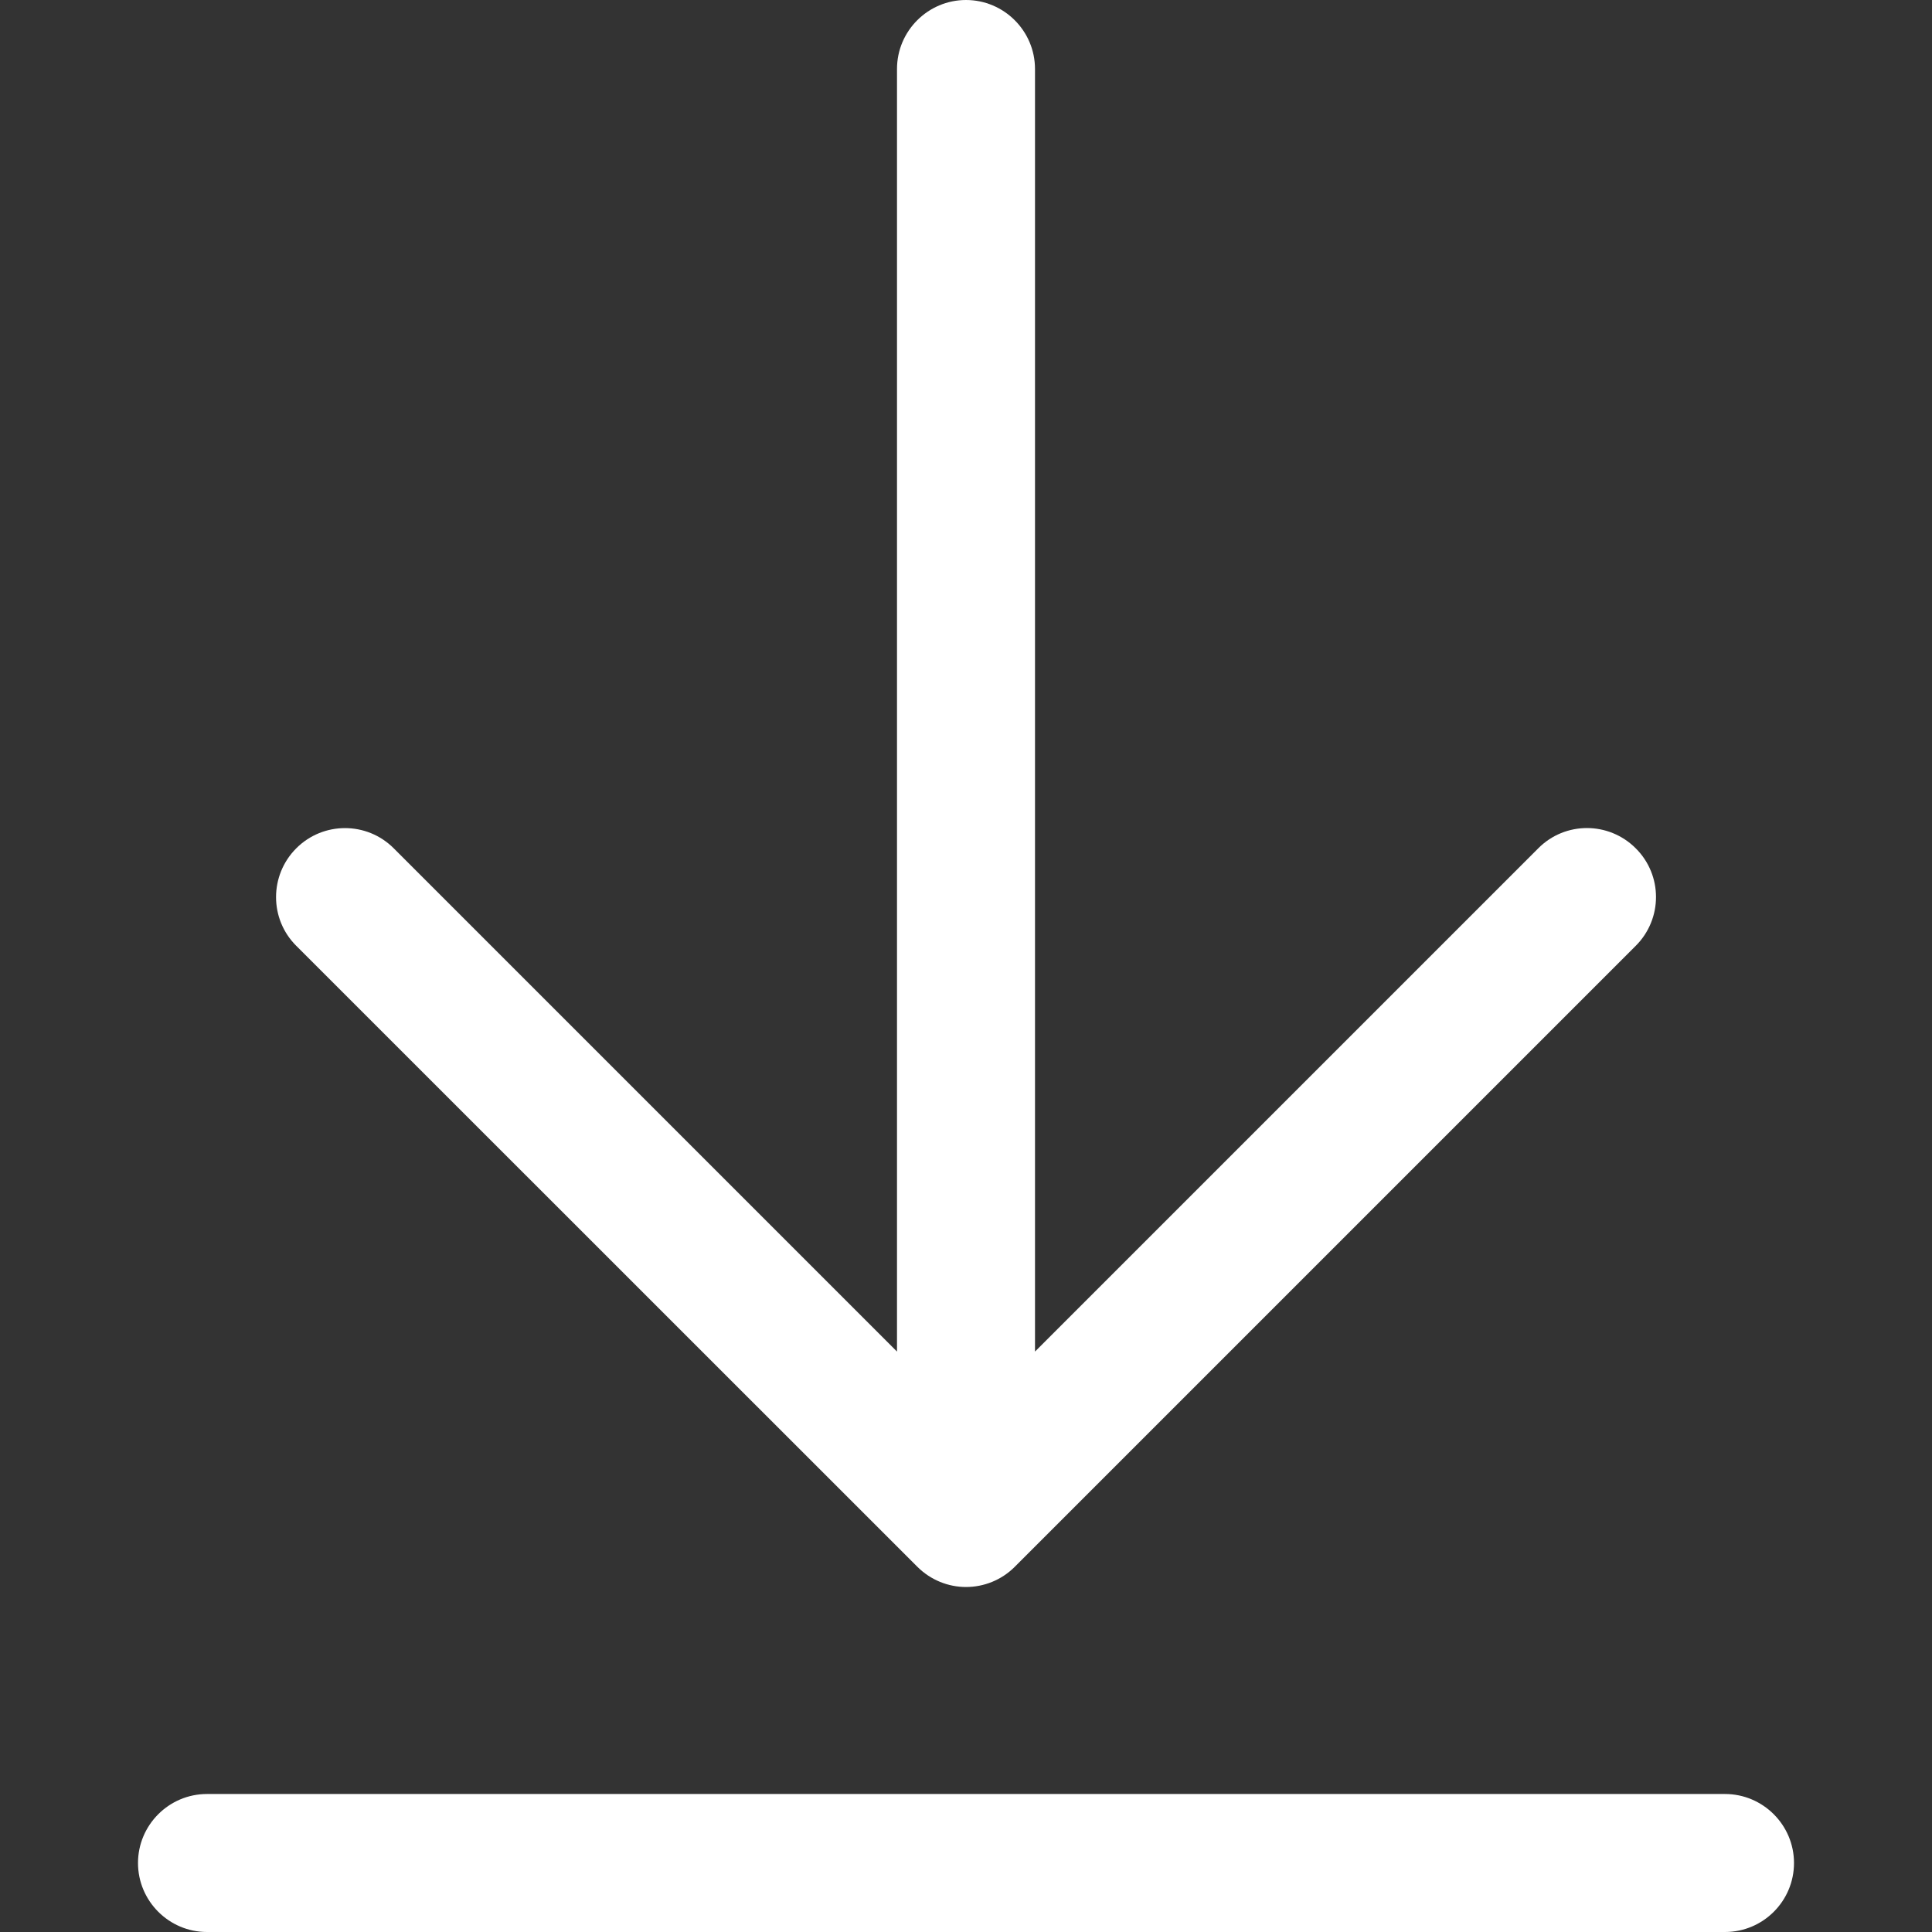 <svg width="14" height="14" viewBox="0 0 14 14" fill="none" xmlns="http://www.w3.org/2000/svg">
<rect x="0" y="0" width="14" height="14" fill="#333333" stroke="none"/>
<g clip-path="url(#clip0_570_6237)">
<path d="M6.647 11.353C6.744 11.45 6.872 11.5 7 11.5C7.128 11.5 7.256 11.451 7.353 11.354L11.853 6.854C12.049 6.658 12.049 6.342 11.853 6.147C11.658 5.952 11.342 5.951 11.147 6.147L7.5 9.794V0.5C7.5 0.224 7.275 0 7 0C6.725 0 6.5 0.224 6.5 0.5V9.794L2.853 6.147C2.658 5.952 2.342 5.952 2.147 6.147C1.952 6.342 1.951 6.659 2.147 6.854L6.647 11.353ZM12.5 13H1.5C1.224 13 1 13.225 1 13.5C1 13.775 1.224 14 1.5 14H12.5C12.776 14 13 13.776 13 13.5C13 13.224 12.775 13 12.5 13Z" fill="white"/>
</g>
<defs>
<clipPath id="clip0_570_6237">
<rect width="14" height="14" fill="white"/>
</clipPath>
</defs>
</svg>
